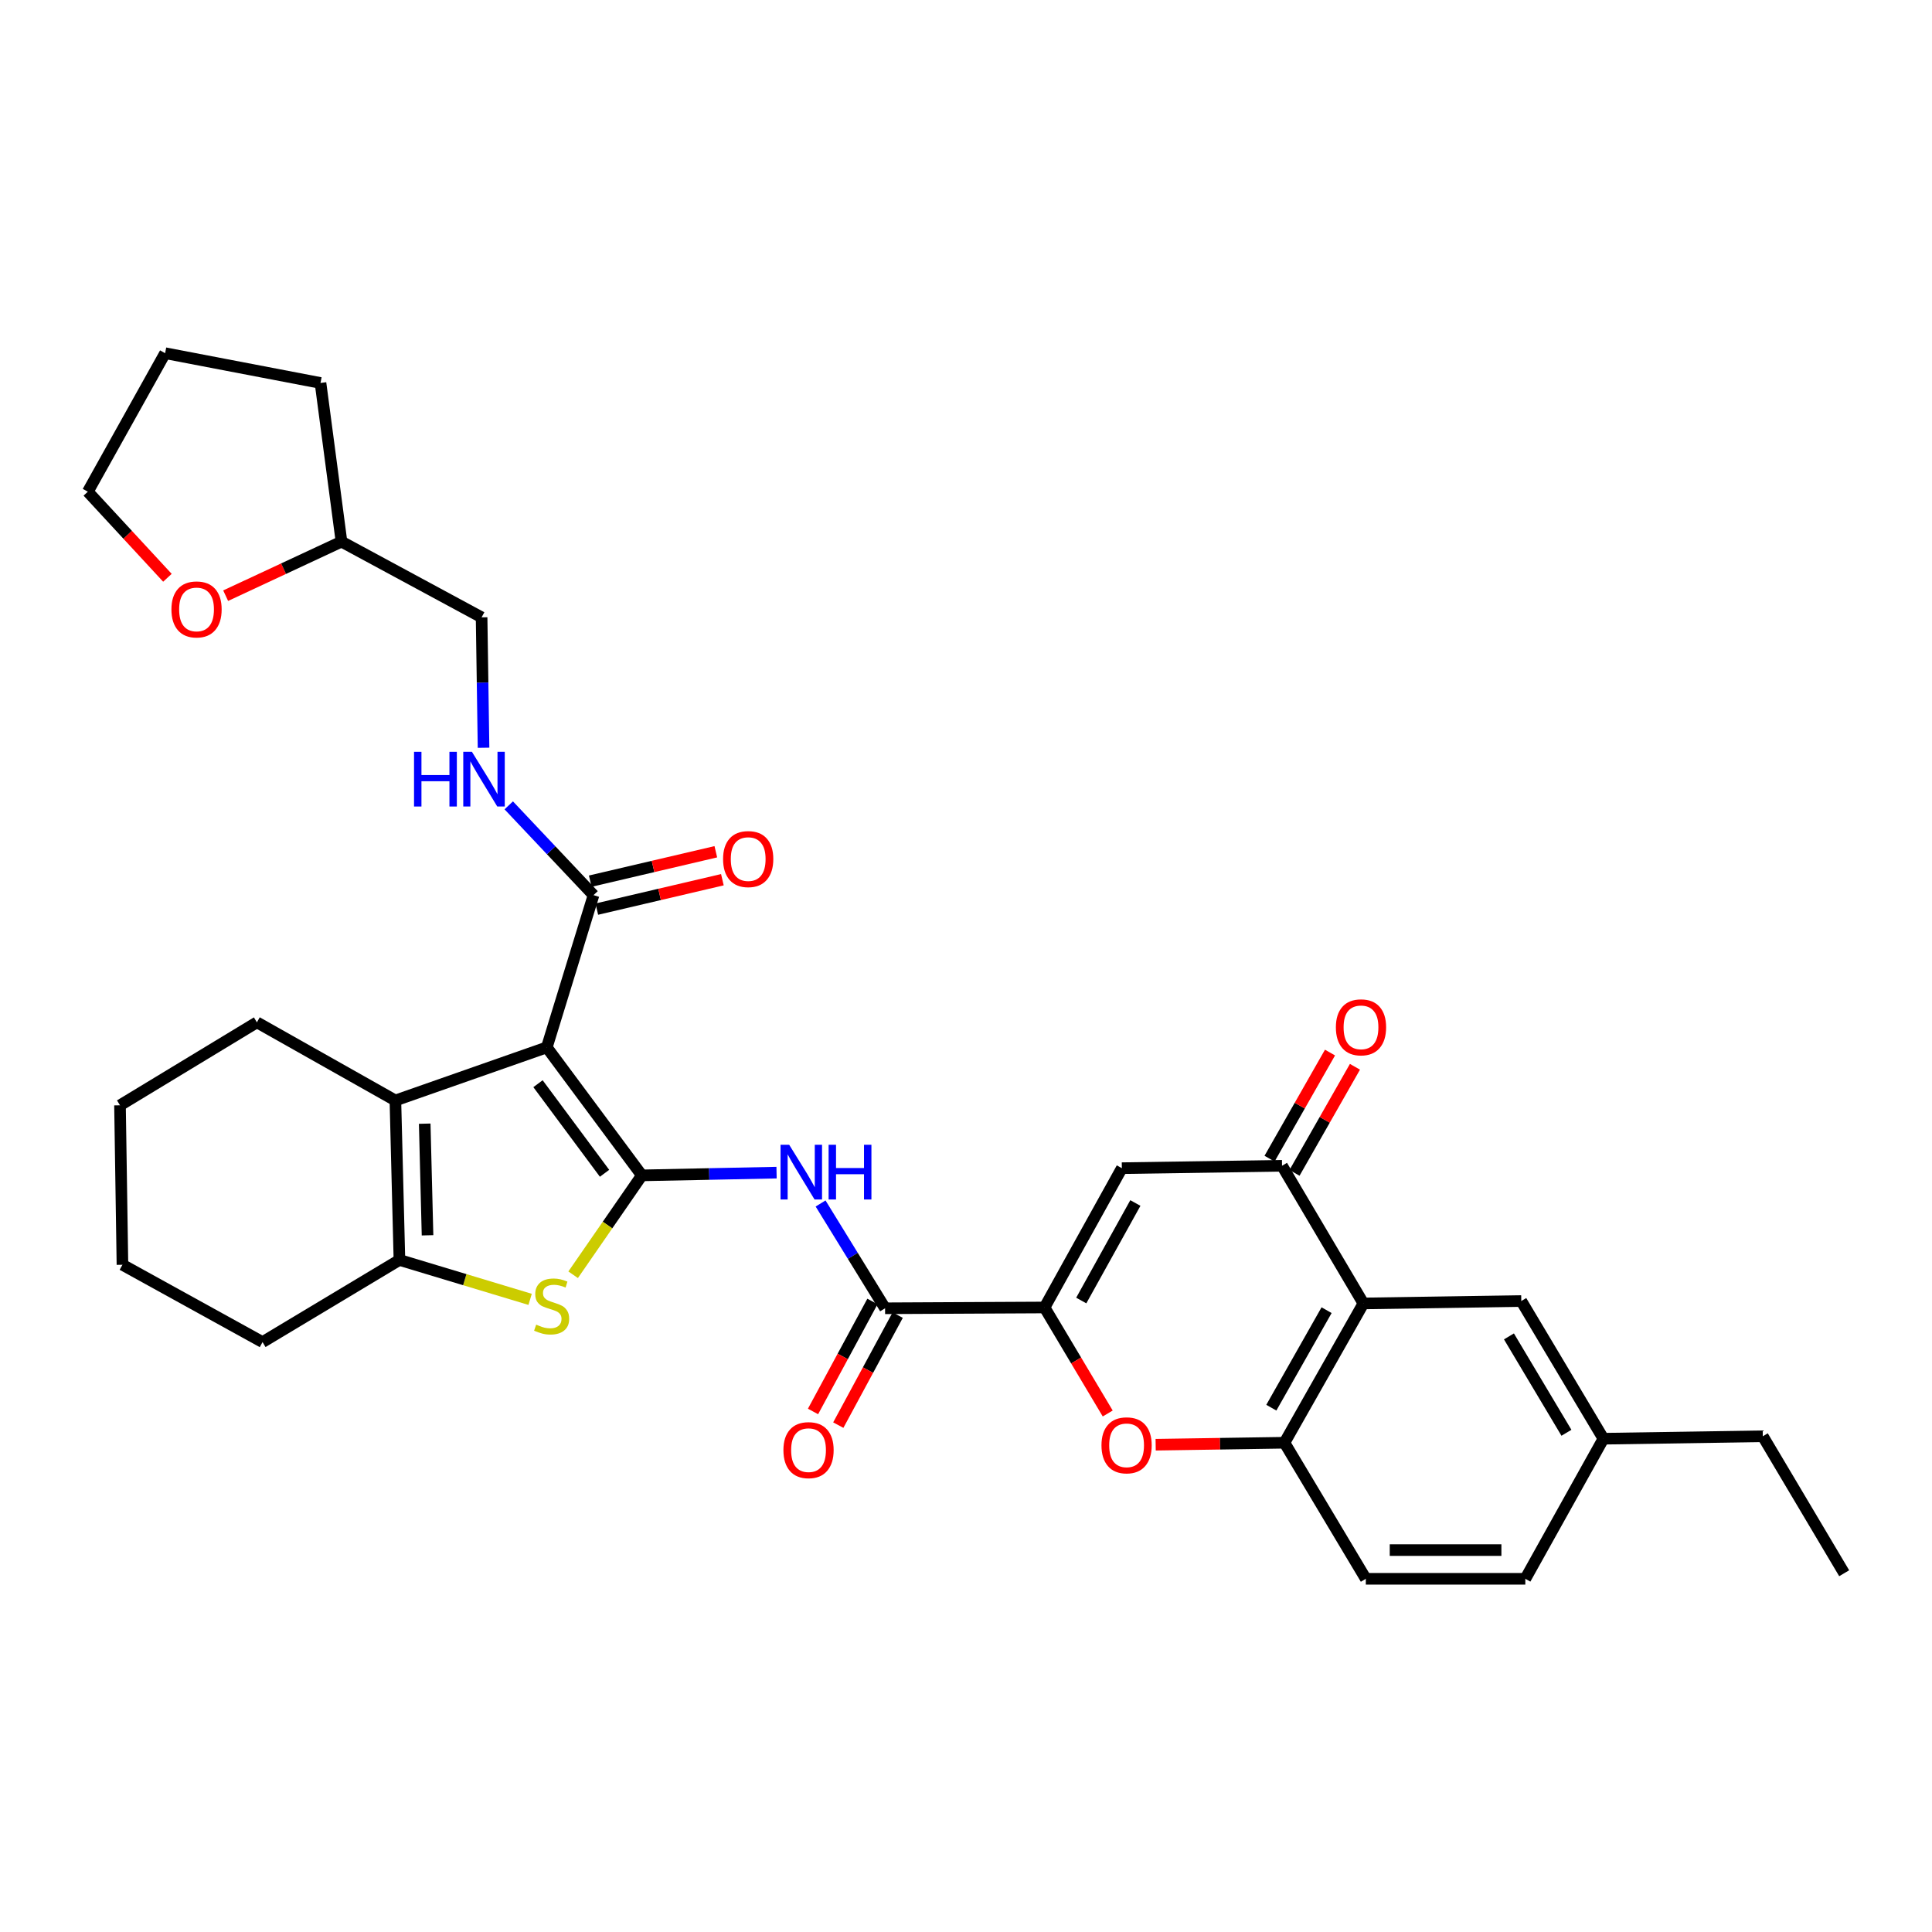 <?xml version='1.0' encoding='iso-8859-1'?>
<svg version='1.1' baseProfile='full'
              xmlns='http://www.w3.org/2000/svg'
                      xmlns:rdkit='http://www.rdkit.org/xml'
                      xmlns:xlink='http://www.w3.org/1999/xlink'
                  xml:space='preserve'
width='1000px' height='1000px' viewBox='0 0 1000 1000'>
<!-- END OF HEADER -->
<rect style='opacity:1.0;fill:#FFFFFF;stroke:none' width='1000' height='1000' x='0' y='0'> </rect>
<path class='bond-0' d='M 332.226,608.369 L 283.022,542.119' style='fill:none;fill-rule:evenodd;stroke:#000000;stroke-width:6px;stroke-linecap:butt;stroke-linejoin:miter;stroke-opacity:1' />
<path class='bond-0' d='M 312.912,607.295 L 278.468,560.92' style='fill:none;fill-rule:evenodd;stroke:#000000;stroke-width:6px;stroke-linecap:butt;stroke-linejoin:miter;stroke-opacity:1' />
<path class='bond-1' d='M 332.226,608.369 L 314.442,634.089' style='fill:none;fill-rule:evenodd;stroke:#000000;stroke-width:6px;stroke-linecap:butt;stroke-linejoin:miter;stroke-opacity:1' />
<path class='bond-1' d='M 314.442,634.089 L 296.657,659.809' style='fill:none;fill-rule:evenodd;stroke:#CCCC00;stroke-width:6px;stroke-linecap:butt;stroke-linejoin:miter;stroke-opacity:1' />
<path class='bond-4' d='M 332.226,608.369 L 367.085,607.661' style='fill:none;fill-rule:evenodd;stroke:#000000;stroke-width:6px;stroke-linecap:butt;stroke-linejoin:miter;stroke-opacity:1' />
<path class='bond-4' d='M 367.085,607.661 L 401.943,606.953' style='fill:none;fill-rule:evenodd;stroke:#0000FF;stroke-width:6px;stroke-linecap:butt;stroke-linejoin:miter;stroke-opacity:1' />
<path class='bond-3' d='M 283.022,542.119 L 204.656,569.604' style='fill:none;fill-rule:evenodd;stroke:#000000;stroke-width:6px;stroke-linecap:butt;stroke-linejoin:miter;stroke-opacity:1' />
<path class='bond-11' d='M 283.022,542.119 L 307.211,463.324' style='fill:none;fill-rule:evenodd;stroke:#000000;stroke-width:6px;stroke-linecap:butt;stroke-linejoin:miter;stroke-opacity:1' />
<path class='bond-5' d='M 274.387,672.549 L 240.566,662.349' style='fill:none;fill-rule:evenodd;stroke:#CCCC00;stroke-width:6px;stroke-linecap:butt;stroke-linejoin:miter;stroke-opacity:1' />
<path class='bond-5' d='M 240.566,662.349 L 206.745,652.148' style='fill:none;fill-rule:evenodd;stroke:#000000;stroke-width:6px;stroke-linecap:butt;stroke-linejoin:miter;stroke-opacity:1' />
<path class='bond-2' d='M 540.657,676.751 L 458.112,677.164' style='fill:none;fill-rule:evenodd;stroke:#000000;stroke-width:6px;stroke-linecap:butt;stroke-linejoin:miter;stroke-opacity:1' />
<path class='bond-6' d='M 540.657,676.751 L 580.67,604.645' style='fill:none;fill-rule:evenodd;stroke:#000000;stroke-width:6px;stroke-linecap:butt;stroke-linejoin:miter;stroke-opacity:1' />
<path class='bond-6' d='M 559.657,673.148 L 587.666,622.674' style='fill:none;fill-rule:evenodd;stroke:#000000;stroke-width:6px;stroke-linecap:butt;stroke-linejoin:miter;stroke-opacity:1' />
<path class='bond-10' d='M 540.657,676.751 L 557.005,704.185' style='fill:none;fill-rule:evenodd;stroke:#000000;stroke-width:6px;stroke-linecap:butt;stroke-linejoin:miter;stroke-opacity:1' />
<path class='bond-10' d='M 557.005,704.185 L 573.354,731.62' style='fill:none;fill-rule:evenodd;stroke:#FF0000;stroke-width:6px;stroke-linecap:butt;stroke-linejoin:miter;stroke-opacity:1' />
<path class='bond-22' d='M 204.656,569.604 L 132.971,529.161' style='fill:none;fill-rule:evenodd;stroke:#000000;stroke-width:6px;stroke-linecap:butt;stroke-linejoin:miter;stroke-opacity:1' />
<path class='bond-33' d='M 204.656,569.604 L 206.745,652.148' style='fill:none;fill-rule:evenodd;stroke:#000000;stroke-width:6px;stroke-linecap:butt;stroke-linejoin:miter;stroke-opacity:1' />
<path class='bond-33' d='M 219.83,581.609 L 221.292,639.39' style='fill:none;fill-rule:evenodd;stroke:#000000;stroke-width:6px;stroke-linecap:butt;stroke-linejoin:miter;stroke-opacity:1' />
<path class='bond-7' d='M 424.733,622.922 L 441.423,650.043' style='fill:none;fill-rule:evenodd;stroke:#0000FF;stroke-width:6px;stroke-linecap:butt;stroke-linejoin:miter;stroke-opacity:1' />
<path class='bond-7' d='M 441.423,650.043 L 458.112,677.164' style='fill:none;fill-rule:evenodd;stroke:#000000;stroke-width:6px;stroke-linecap:butt;stroke-linejoin:miter;stroke-opacity:1' />
<path class='bond-25' d='M 206.745,652.148 L 135.895,694.664' style='fill:none;fill-rule:evenodd;stroke:#000000;stroke-width:6px;stroke-linecap:butt;stroke-linejoin:miter;stroke-opacity:1' />
<path class='bond-9' d='M 580.67,604.645 L 663.578,603.398' style='fill:none;fill-rule:evenodd;stroke:#000000;stroke-width:6px;stroke-linecap:butt;stroke-linejoin:miter;stroke-opacity:1' />
<path class='bond-16' d='M 451.573,673.631 L 436.195,702.102' style='fill:none;fill-rule:evenodd;stroke:#000000;stroke-width:6px;stroke-linecap:butt;stroke-linejoin:miter;stroke-opacity:1' />
<path class='bond-16' d='M 436.195,702.102 L 420.817,730.572' style='fill:none;fill-rule:evenodd;stroke:#FF0000;stroke-width:6px;stroke-linecap:butt;stroke-linejoin:miter;stroke-opacity:1' />
<path class='bond-16' d='M 464.652,680.696 L 449.274,709.166' style='fill:none;fill-rule:evenodd;stroke:#000000;stroke-width:6px;stroke-linecap:butt;stroke-linejoin:miter;stroke-opacity:1' />
<path class='bond-16' d='M 449.274,709.166 L 433.896,737.637' style='fill:none;fill-rule:evenodd;stroke:#FF0000;stroke-width:6px;stroke-linecap:butt;stroke-linejoin:miter;stroke-opacity:1' />
<path class='bond-8' d='M 705.697,674.661 L 664.842,746.759' style='fill:none;fill-rule:evenodd;stroke:#000000;stroke-width:6px;stroke-linecap:butt;stroke-linejoin:miter;stroke-opacity:1' />
<path class='bond-8' d='M 686.636,678.147 L 658.037,728.615' style='fill:none;fill-rule:evenodd;stroke:#000000;stroke-width:6px;stroke-linecap:butt;stroke-linejoin:miter;stroke-opacity:1' />
<path class='bond-14' d='M 705.697,674.661 L 787.416,673.406' style='fill:none;fill-rule:evenodd;stroke:#000000;stroke-width:6px;stroke-linecap:butt;stroke-linejoin:miter;stroke-opacity:1' />
<path class='bond-35' d='M 705.697,674.661 L 663.578,603.398' style='fill:none;fill-rule:evenodd;stroke:#000000;stroke-width:6px;stroke-linecap:butt;stroke-linejoin:miter;stroke-opacity:1' />
<path class='bond-15' d='M 670.036,607.077 L 685.679,579.622' style='fill:none;fill-rule:evenodd;stroke:#000000;stroke-width:6px;stroke-linecap:butt;stroke-linejoin:miter;stroke-opacity:1' />
<path class='bond-15' d='M 685.679,579.622 L 701.322,552.167' style='fill:none;fill-rule:evenodd;stroke:#FF0000;stroke-width:6px;stroke-linecap:butt;stroke-linejoin:miter;stroke-opacity:1' />
<path class='bond-15' d='M 657.12,599.718 L 672.763,572.263' style='fill:none;fill-rule:evenodd;stroke:#000000;stroke-width:6px;stroke-linecap:butt;stroke-linejoin:miter;stroke-opacity:1' />
<path class='bond-15' d='M 672.763,572.263 L 688.406,544.808' style='fill:none;fill-rule:evenodd;stroke:#FF0000;stroke-width:6px;stroke-linecap:butt;stroke-linejoin:miter;stroke-opacity:1' />
<path class='bond-12' d='M 598.166,747.783 L 631.504,747.271' style='fill:none;fill-rule:evenodd;stroke:#FF0000;stroke-width:6px;stroke-linecap:butt;stroke-linejoin:miter;stroke-opacity:1' />
<path class='bond-12' d='M 631.504,747.271 L 664.842,746.759' style='fill:none;fill-rule:evenodd;stroke:#000000;stroke-width:6px;stroke-linecap:butt;stroke-linejoin:miter;stroke-opacity:1' />
<path class='bond-13' d='M 307.211,463.324 L 285.27,440.087' style='fill:none;fill-rule:evenodd;stroke:#000000;stroke-width:6px;stroke-linecap:butt;stroke-linejoin:miter;stroke-opacity:1' />
<path class='bond-13' d='M 285.27,440.087 L 263.328,416.851' style='fill:none;fill-rule:evenodd;stroke:#0000FF;stroke-width:6px;stroke-linecap:butt;stroke-linejoin:miter;stroke-opacity:1' />
<path class='bond-17' d='M 308.906,470.56 L 341.404,462.95' style='fill:none;fill-rule:evenodd;stroke:#000000;stroke-width:6px;stroke-linecap:butt;stroke-linejoin:miter;stroke-opacity:1' />
<path class='bond-17' d='M 341.404,462.95 L 373.901,455.339' style='fill:none;fill-rule:evenodd;stroke:#FF0000;stroke-width:6px;stroke-linecap:butt;stroke-linejoin:miter;stroke-opacity:1' />
<path class='bond-17' d='M 305.516,456.087 L 338.014,448.476' style='fill:none;fill-rule:evenodd;stroke:#000000;stroke-width:6px;stroke-linecap:butt;stroke-linejoin:miter;stroke-opacity:1' />
<path class='bond-17' d='M 338.014,448.476 L 370.512,440.865' style='fill:none;fill-rule:evenodd;stroke:#FF0000;stroke-width:6px;stroke-linecap:butt;stroke-linejoin:miter;stroke-opacity:1' />
<path class='bond-18' d='M 664.842,746.759 L 706.944,817.188' style='fill:none;fill-rule:evenodd;stroke:#000000;stroke-width:6px;stroke-linecap:butt;stroke-linejoin:miter;stroke-opacity:1' />
<path class='bond-20' d='M 250.282,387.038 L 249.779,353.285' style='fill:none;fill-rule:evenodd;stroke:#0000FF;stroke-width:6px;stroke-linecap:butt;stroke-linejoin:miter;stroke-opacity:1' />
<path class='bond-20' d='M 249.779,353.285 L 249.277,319.533' style='fill:none;fill-rule:evenodd;stroke:#000000;stroke-width:6px;stroke-linecap:butt;stroke-linejoin:miter;stroke-opacity:1' />
<path class='bond-37' d='M 787.416,673.406 L 829.931,744.678' style='fill:none;fill-rule:evenodd;stroke:#000000;stroke-width:6px;stroke-linecap:butt;stroke-linejoin:miter;stroke-opacity:1' />
<path class='bond-37' d='M 781.027,691.712 L 810.787,741.603' style='fill:none;fill-rule:evenodd;stroke:#000000;stroke-width:6px;stroke-linecap:butt;stroke-linejoin:miter;stroke-opacity:1' />
<path class='bond-23' d='M 706.944,817.188 L 789.505,817.188' style='fill:none;fill-rule:evenodd;stroke:#000000;stroke-width:6px;stroke-linecap:butt;stroke-linejoin:miter;stroke-opacity:1' />
<path class='bond-23' d='M 719.328,802.323 L 777.121,802.323' style='fill:none;fill-rule:evenodd;stroke:#000000;stroke-width:6px;stroke-linecap:butt;stroke-linejoin:miter;stroke-opacity:1' />
<path class='bond-19' d='M 116.798,308.324 L 146.774,294.339' style='fill:none;fill-rule:evenodd;stroke:#FF0000;stroke-width:6px;stroke-linecap:butt;stroke-linejoin:miter;stroke-opacity:1' />
<path class='bond-19' d='M 146.774,294.339 L 176.75,280.354' style='fill:none;fill-rule:evenodd;stroke:#000000;stroke-width:6px;stroke-linecap:butt;stroke-linejoin:miter;stroke-opacity:1' />
<path class='bond-26' d='M 86.657,299.057 L 66.056,276.781' style='fill:none;fill-rule:evenodd;stroke:#FF0000;stroke-width:6px;stroke-linecap:butt;stroke-linejoin:miter;stroke-opacity:1' />
<path class='bond-26' d='M 66.056,276.781 L 45.455,254.505' style='fill:none;fill-rule:evenodd;stroke:#000000;stroke-width:6px;stroke-linecap:butt;stroke-linejoin:miter;stroke-opacity:1' />
<path class='bond-24' d='M 249.277,319.533 L 176.75,280.354' style='fill:none;fill-rule:evenodd;stroke:#000000;stroke-width:6px;stroke-linecap:butt;stroke-linejoin:miter;stroke-opacity:1' />
<path class='bond-21' d='M 829.931,744.678 L 789.505,817.188' style='fill:none;fill-rule:evenodd;stroke:#000000;stroke-width:6px;stroke-linecap:butt;stroke-linejoin:miter;stroke-opacity:1' />
<path class='bond-27' d='M 829.931,744.678 L 912.427,743.406' style='fill:none;fill-rule:evenodd;stroke:#000000;stroke-width:6px;stroke-linecap:butt;stroke-linejoin:miter;stroke-opacity:1' />
<path class='bond-29' d='M 132.971,529.161 L 62.112,572.106' style='fill:none;fill-rule:evenodd;stroke:#000000;stroke-width:6px;stroke-linecap:butt;stroke-linejoin:miter;stroke-opacity:1' />
<path class='bond-28' d='M 176.75,280.354 L 165.89,198.222' style='fill:none;fill-rule:evenodd;stroke:#000000;stroke-width:6px;stroke-linecap:butt;stroke-linejoin:miter;stroke-opacity:1' />
<path class='bond-30' d='M 135.895,694.664 L 63.376,654.642' style='fill:none;fill-rule:evenodd;stroke:#000000;stroke-width:6px;stroke-linecap:butt;stroke-linejoin:miter;stroke-opacity:1' />
<path class='bond-36' d='M 45.455,254.505 L 85.468,182.812' style='fill:none;fill-rule:evenodd;stroke:#000000;stroke-width:6px;stroke-linecap:butt;stroke-linejoin:miter;stroke-opacity:1' />
<path class='bond-31' d='M 912.427,743.406 L 954.545,814.306' style='fill:none;fill-rule:evenodd;stroke:#000000;stroke-width:6px;stroke-linecap:butt;stroke-linejoin:miter;stroke-opacity:1' />
<path class='bond-32' d='M 165.89,198.222 L 85.468,182.812' style='fill:none;fill-rule:evenodd;stroke:#000000;stroke-width:6px;stroke-linecap:butt;stroke-linejoin:miter;stroke-opacity:1' />
<path class='bond-34' d='M 62.112,572.106 L 63.376,654.642' style='fill:none;fill-rule:evenodd;stroke:#000000;stroke-width:6px;stroke-linecap:butt;stroke-linejoin:miter;stroke-opacity:1' />
<path  class='atom-2' d='M 277.524 685.628
Q 277.844 685.748, 279.164 686.308
Q 280.484 686.868, 281.924 687.228
Q 283.404 687.548, 284.844 687.548
Q 287.524 687.548, 289.084 686.268
Q 290.644 684.948, 290.644 682.668
Q 290.644 681.108, 289.844 680.148
Q 289.084 679.188, 287.884 678.668
Q 286.684 678.148, 284.684 677.548
Q 282.164 676.788, 280.644 676.068
Q 279.164 675.348, 278.084 673.828
Q 277.044 672.308, 277.044 669.748
Q 277.044 666.188, 279.444 663.988
Q 281.884 661.788, 286.684 661.788
Q 289.964 661.788, 293.684 663.348
L 292.764 666.428
Q 289.364 665.028, 286.804 665.028
Q 284.044 665.028, 282.524 666.188
Q 281.004 667.308, 281.044 669.268
Q 281.044 670.788, 281.804 671.708
Q 282.604 672.628, 283.724 673.148
Q 284.884 673.668, 286.804 674.268
Q 289.364 675.068, 290.884 675.868
Q 292.404 676.668, 293.484 678.308
Q 294.604 679.908, 294.604 682.668
Q 294.604 686.588, 291.964 688.708
Q 289.364 690.788, 285.004 690.788
Q 282.484 690.788, 280.564 690.228
Q 278.684 689.708, 276.444 688.788
L 277.524 685.628
' fill='#CCCC00'/>
<path  class='atom-5' d='M 408.486 592.533
L 417.766 607.533
Q 418.686 609.013, 420.166 611.693
Q 421.646 614.373, 421.726 614.533
L 421.726 592.533
L 425.486 592.533
L 425.486 620.853
L 421.606 620.853
L 411.646 604.453
Q 410.486 602.533, 409.246 600.333
Q 408.046 598.133, 407.686 597.453
L 407.686 620.853
L 404.006 620.853
L 404.006 592.533
L 408.486 592.533
' fill='#0000FF'/>
<path  class='atom-5' d='M 428.886 592.533
L 432.726 592.533
L 432.726 604.573
L 447.206 604.573
L 447.206 592.533
L 451.046 592.533
L 451.046 620.853
L 447.206 620.853
L 447.206 607.773
L 432.726 607.773
L 432.726 620.853
L 428.886 620.853
L 428.886 592.533
' fill='#0000FF'/>
<path  class='atom-11' d='M 570.123 748.094
Q 570.123 741.294, 573.483 737.494
Q 576.843 733.694, 583.123 733.694
Q 589.403 733.694, 592.763 737.494
Q 596.123 741.294, 596.123 748.094
Q 596.123 754.974, 592.723 758.894
Q 589.323 762.774, 583.123 762.774
Q 576.883 762.774, 573.483 758.894
Q 570.123 755.014, 570.123 748.094
M 583.123 759.574
Q 587.443 759.574, 589.763 756.694
Q 592.123 753.774, 592.123 748.094
Q 592.123 742.534, 589.763 739.734
Q 587.443 736.894, 583.123 736.894
Q 578.803 736.894, 576.443 739.694
Q 574.123 742.494, 574.123 748.094
Q 574.123 753.814, 576.443 756.694
Q 578.803 759.574, 583.123 759.574
' fill='#FF0000'/>
<path  class='atom-14' d='M 214.304 389.132
L 218.144 389.132
L 218.144 401.172
L 232.624 401.172
L 232.624 389.132
L 236.464 389.132
L 236.464 417.452
L 232.624 417.452
L 232.624 404.372
L 218.144 404.372
L 218.144 417.452
L 214.304 417.452
L 214.304 389.132
' fill='#0000FF'/>
<path  class='atom-14' d='M 244.264 389.132
L 253.544 404.132
Q 254.464 405.612, 255.944 408.292
Q 257.424 410.972, 257.504 411.132
L 257.504 389.132
L 261.264 389.132
L 261.264 417.452
L 257.384 417.452
L 247.424 401.052
Q 246.264 399.132, 245.024 396.932
Q 243.824 394.732, 243.464 394.052
L 243.464 417.452
L 239.784 417.452
L 239.784 389.132
L 244.264 389.132
' fill='#0000FF'/>
<path  class='atom-16' d='M 691.45 531.743
Q 691.45 524.943, 694.81 521.143
Q 698.17 517.343, 704.45 517.343
Q 710.73 517.343, 714.09 521.143
Q 717.45 524.943, 717.45 531.743
Q 717.45 538.623, 714.05 542.543
Q 710.65 546.423, 704.45 546.423
Q 698.21 546.423, 694.81 542.543
Q 691.45 538.663, 691.45 531.743
M 704.45 543.223
Q 708.77 543.223, 711.09 540.343
Q 713.45 537.423, 713.45 531.743
Q 713.45 526.183, 711.09 523.383
Q 708.77 520.543, 704.45 520.543
Q 700.13 520.543, 697.77 523.343
Q 695.45 526.143, 695.45 531.743
Q 695.45 537.463, 697.77 540.343
Q 700.13 543.223, 704.45 543.223
' fill='#FF0000'/>
<path  class='atom-17' d='M 405.496 750.588
Q 405.496 743.788, 408.856 739.988
Q 412.216 736.188, 418.496 736.188
Q 424.776 736.188, 428.136 739.988
Q 431.496 743.788, 431.496 750.588
Q 431.496 757.468, 428.096 761.388
Q 424.696 765.268, 418.496 765.268
Q 412.256 765.268, 408.856 761.388
Q 405.496 757.508, 405.496 750.588
M 418.496 762.068
Q 422.816 762.068, 425.136 759.188
Q 427.496 756.268, 427.496 750.588
Q 427.496 745.028, 425.136 742.228
Q 422.816 739.388, 418.496 739.388
Q 414.176 739.388, 411.816 742.188
Q 409.496 744.988, 409.496 750.588
Q 409.496 756.308, 411.816 759.188
Q 414.176 762.068, 418.496 762.068
' fill='#FF0000'/>
<path  class='atom-18' d='M 374.262 444.656
Q 374.262 437.856, 377.622 434.056
Q 380.982 430.256, 387.262 430.256
Q 393.542 430.256, 396.902 434.056
Q 400.262 437.856, 400.262 444.656
Q 400.262 451.536, 396.862 455.456
Q 393.462 459.336, 387.262 459.336
Q 381.022 459.336, 377.622 455.456
Q 374.262 451.576, 374.262 444.656
M 387.262 456.136
Q 391.582 456.136, 393.902 453.256
Q 396.262 450.336, 396.262 444.656
Q 396.262 439.096, 393.902 436.296
Q 391.582 433.456, 387.262 433.456
Q 382.942 433.456, 380.582 436.256
Q 378.262 439.056, 378.262 444.656
Q 378.262 450.376, 380.582 453.256
Q 382.942 456.136, 387.262 456.136
' fill='#FF0000'/>
<path  class='atom-20' d='M 88.729 315.434
Q 88.729 308.634, 92.089 304.834
Q 95.449 301.034, 101.729 301.034
Q 108.009 301.034, 111.369 304.834
Q 114.729 308.634, 114.729 315.434
Q 114.729 322.314, 111.329 326.234
Q 107.929 330.114, 101.729 330.114
Q 95.489 330.114, 92.089 326.234
Q 88.729 322.354, 88.729 315.434
M 101.729 326.914
Q 106.049 326.914, 108.369 324.034
Q 110.729 321.114, 110.729 315.434
Q 110.729 309.874, 108.369 307.074
Q 106.049 304.234, 101.729 304.234
Q 97.409 304.234, 95.049 307.034
Q 92.729 309.834, 92.729 315.434
Q 92.729 321.154, 95.049 324.034
Q 97.409 326.914, 101.729 326.914
' fill='#FF0000'/>
</svg>

